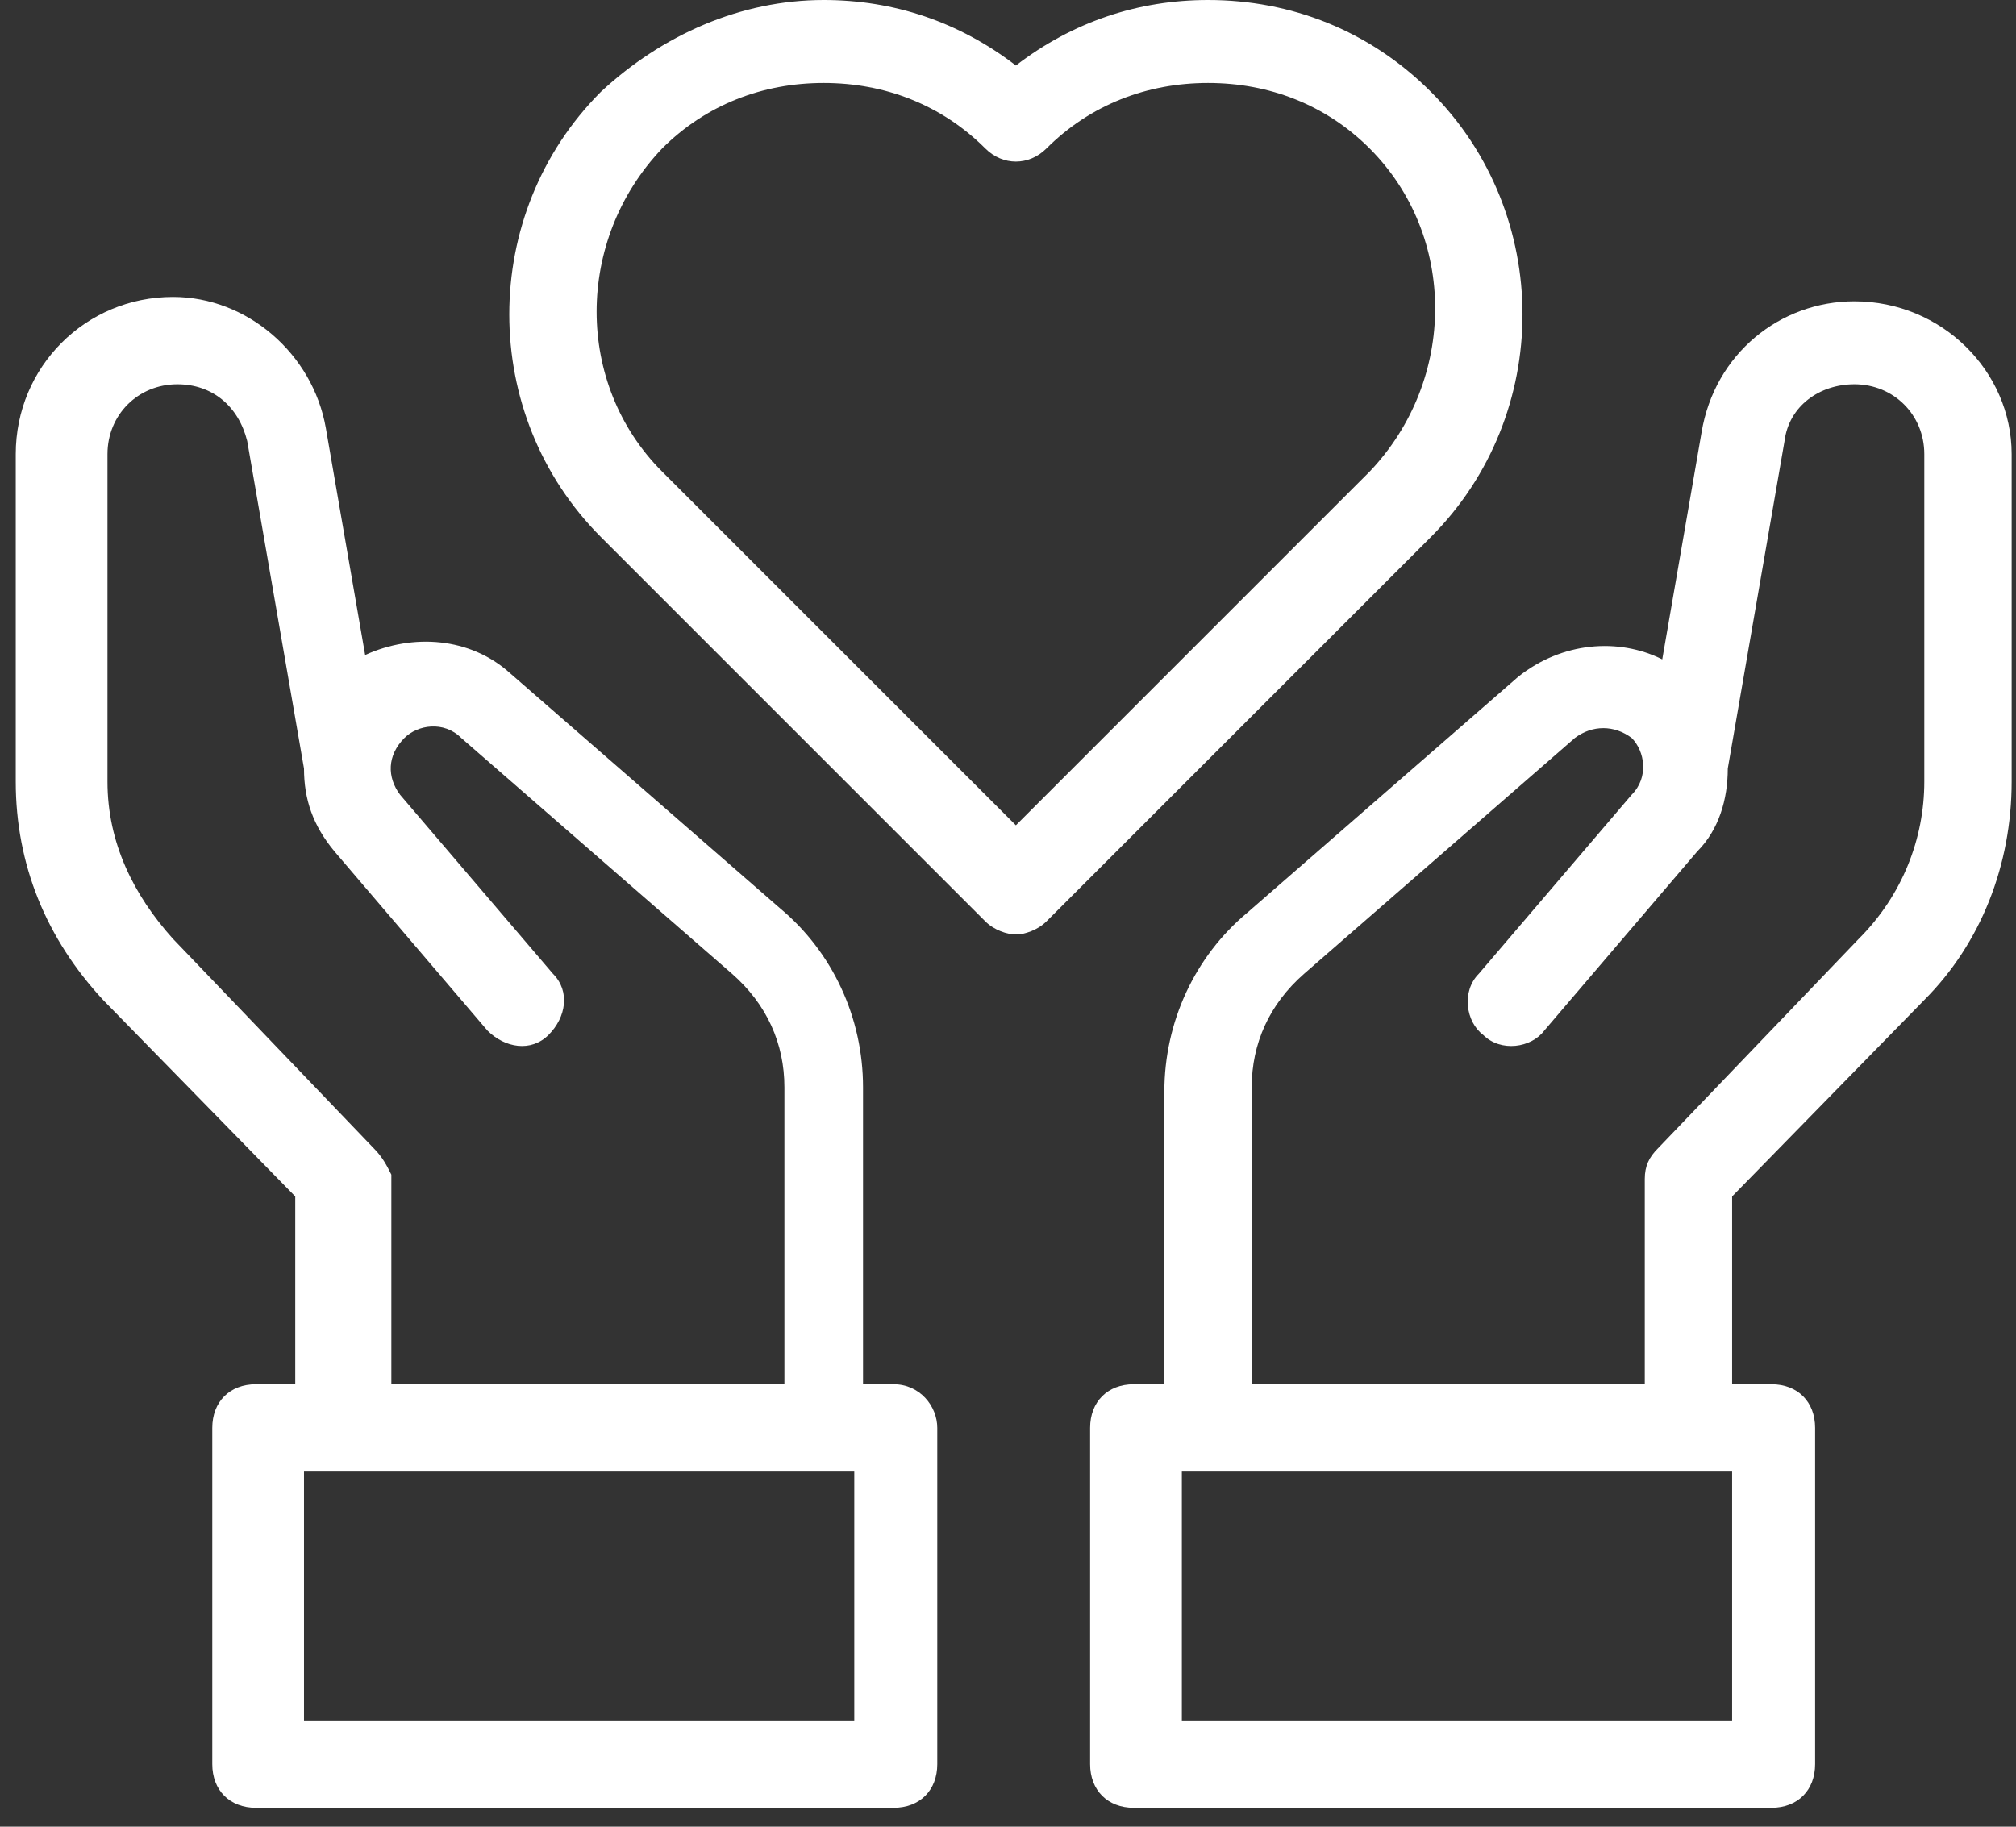 <svg xmlns="http://www.w3.org/2000/svg" width="64" height="58" viewBox="0 0 64 58" fill="none">
  <rect x="0" y="0" width="64" height="58" fill="#333333" stroke="none"/>
  <path d="M28.368 43.951H27.398V34.523C27.398 32.305 26.427 30.225 24.763 28.839L16.167 21.352C14.919 20.243 13.117 20.104 11.592 20.797L10.344 13.588C9.928 11.23 7.848 9.428 5.491 9.428C2.718 9.428 0.5 11.646 0.5 14.419V24.818C0.5 27.452 1.471 29.809 3.273 31.75L9.373 37.989V43.951H8.126C7.294 43.951 6.739 44.506 6.739 45.338V56.014C6.739 56.846 7.294 57.4 8.126 57.4H28.368C29.2 57.4 29.755 56.846 29.755 56.014V45.338C29.755 44.645 29.2 43.951 28.368 43.951ZM11.869 36.464L5.491 29.809C4.243 28.423 3.412 26.759 3.412 24.818V14.419C3.412 13.172 4.382 12.201 5.63 12.201C6.739 12.201 7.571 12.894 7.848 14.004L9.651 24.402C9.651 25.372 9.928 26.204 10.621 27.036L15.474 32.721C16.029 33.275 16.86 33.414 17.415 32.859C17.97 32.305 18.108 31.473 17.554 30.918L12.701 25.234C12.285 24.679 12.285 23.986 12.84 23.431C13.256 23.015 14.087 22.877 14.642 23.431L23.238 30.918C24.347 31.889 24.902 33.137 24.902 34.523V43.951H12.424V37.296C12.285 37.019 12.146 36.742 11.869 36.464ZM26.982 54.627H9.651V46.724H27.12V54.627H26.982Z" fill="#fff"/>
  <path d="M58.87 9.567C56.514 9.567 54.434 11.23 54.018 13.726L52.77 20.936C51.383 20.242 49.581 20.381 48.195 21.49L39.599 28.977C37.935 30.364 36.964 32.443 36.964 34.662V43.951H35.994C35.162 43.951 34.607 44.506 34.607 45.337V56.013C34.607 56.845 35.162 57.4 35.994 57.4H56.236C57.068 57.4 57.623 56.845 57.623 56.013V45.337C57.623 44.506 57.068 43.951 56.236 43.951H54.988V37.989L61.089 31.75C62.891 29.948 63.862 27.452 63.862 24.818V14.419C63.862 11.785 61.643 9.567 58.87 9.567ZM54.85 54.627H37.519V46.724H54.988V54.627H54.85ZM61.089 24.818C61.089 26.62 60.396 28.423 59.009 29.809L52.631 36.464C52.354 36.741 52.215 37.019 52.215 37.435V43.951H39.737V34.523C39.737 33.137 40.292 31.889 41.401 30.918L49.997 23.431C50.552 23.015 51.245 23.015 51.799 23.431C52.215 23.847 52.354 24.679 51.799 25.234L46.947 30.918C46.392 31.473 46.531 32.443 47.085 32.859C47.64 33.414 48.611 33.275 49.026 32.721L53.879 27.036C54.572 26.343 54.85 25.372 54.85 24.402L56.652 14.003C56.791 12.894 57.761 12.201 58.87 12.201C60.118 12.201 61.089 13.171 61.089 14.419V24.818Z" fill="#fff"/>
  <path d="M45.422 2.912C43.481 0.971 40.985 0 38.351 0C36.133 0 34.053 0.693 32.25 2.08C30.448 0.693 28.368 0 26.15 0C23.515 0 21.02 1.109 19.079 2.912C15.197 6.794 15.197 13.171 19.079 17.054L31.28 29.255C31.557 29.532 31.973 29.671 32.25 29.671C32.528 29.671 32.944 29.532 33.221 29.255L45.422 17.054C49.304 13.171 49.304 6.794 45.422 2.912ZM32.25 26.204L21.02 14.974C18.247 12.201 18.247 7.626 21.02 4.714C22.406 3.328 24.209 2.634 26.15 2.634C28.091 2.634 29.893 3.328 31.28 4.714C31.834 5.269 32.666 5.269 33.221 4.714C34.607 3.328 36.41 2.634 38.351 2.634C40.292 2.634 42.094 3.328 43.481 4.714C46.254 7.487 46.254 12.062 43.481 14.974L32.25 26.204Z" fill="#fff"/>
</svg>